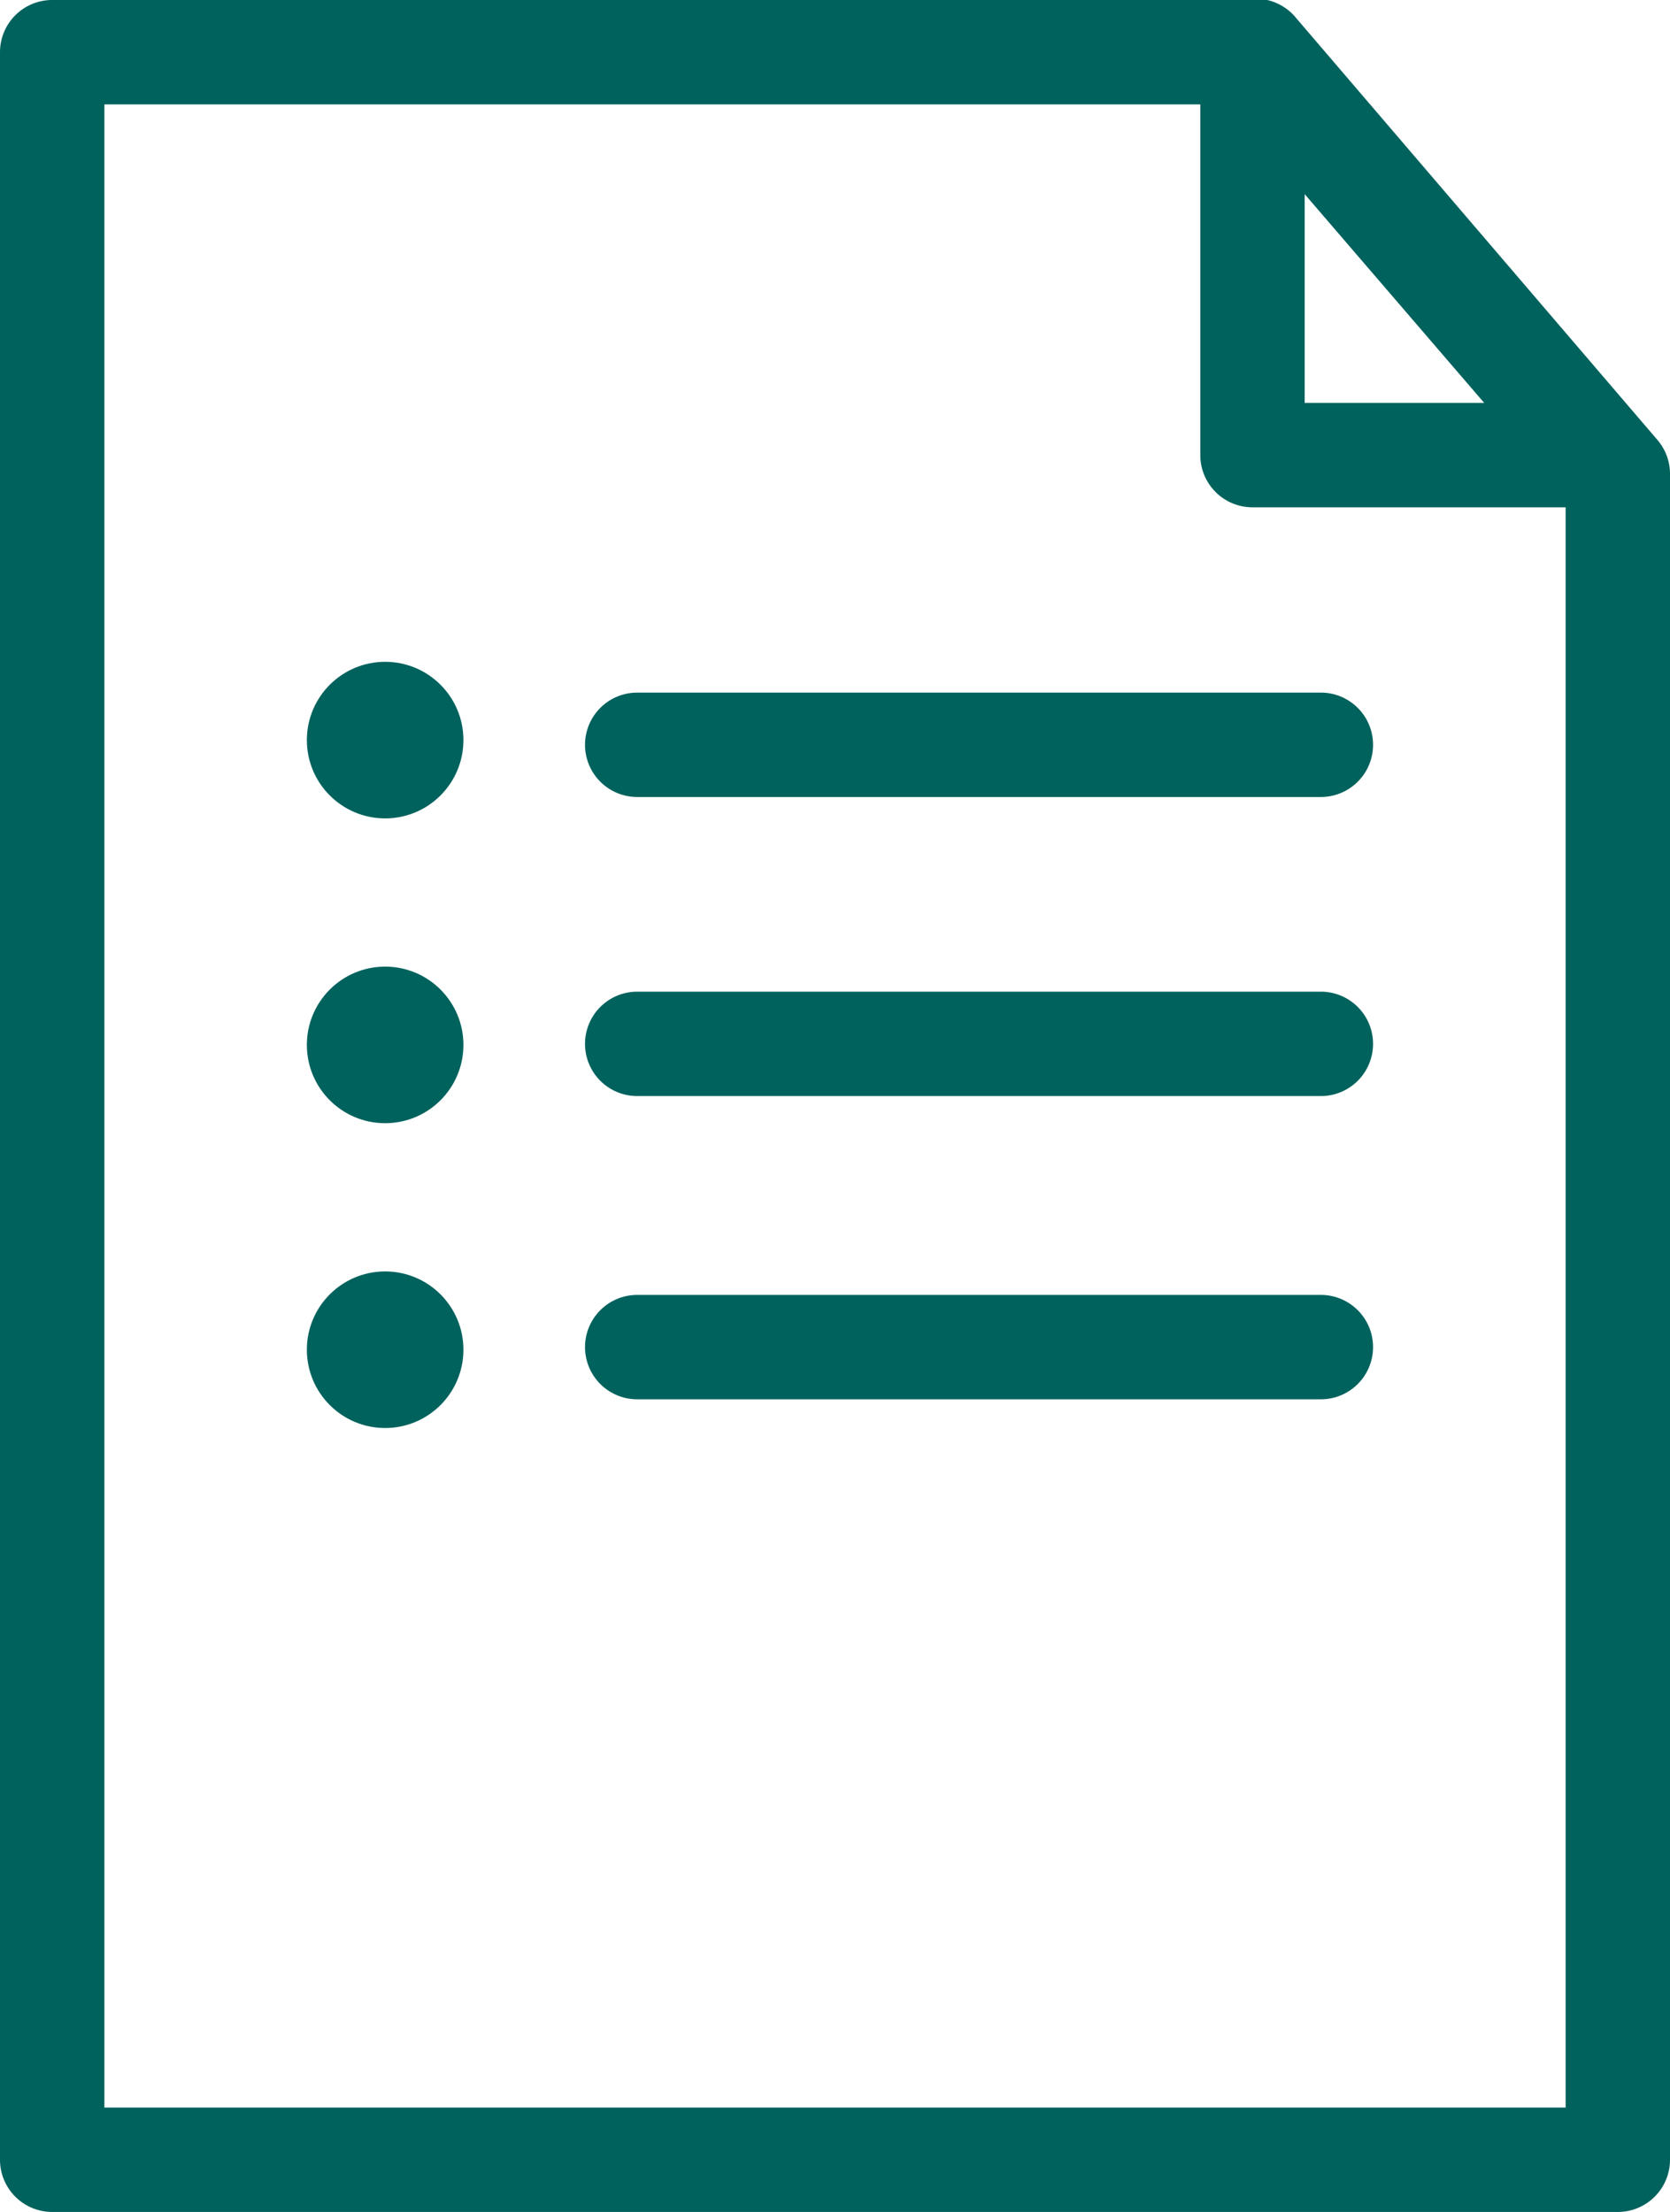 <svg id="ad686908-f754-4a96-bac8-03767e5ace2f" data-name="Layer 1" xmlns="http://www.w3.org/2000/svg" viewBox="0 0 32 42.38">
  <g>
    <path d="M31.76,8.43,24.84.35A1,1,0,0,0,24.28,0H24.2a.7.7,0,0,0-.12,0H1A1,1,0,0,0,0,1V41.38a1,1,0,0,0,1,1H31a1,1,0,0,0,1-1V9.08A1,1,0,0,0,31.76,8.43Zm-3.32-.71H25v-4ZM2,40.38V2H23V8.72a1,1,0,0,0,1,1h6V40.38Z" style="fill: #00625d"/>
    <path d="M25.31,13.27H12.21a1,1,0,0,0,0,2h13.1a1,1,0,0,0,0-2Z" style="fill: #00625d"/>
    <circle cx="7.38" cy="14.18" r="1.5" style="fill: #00625d"/>
    <path d="M25.31,19H12.21a1,1,0,0,0,0,2h13.1a1,1,0,0,0,0-2Z" style="fill: #00625d"/>
    <circle cx="7.38" cy="20.02" r="1.5" style="fill: #00625d"/>
    <path d="M25.31,24.81H12.21a1,1,0,1,0,0,2h13.1a1,1,0,0,0,0-2Z" style="fill: #00625d"/>
    <circle cx="7.38" cy="25.86" r="1.5" style="fill: #00625d"/>
  </g>
</svg>
